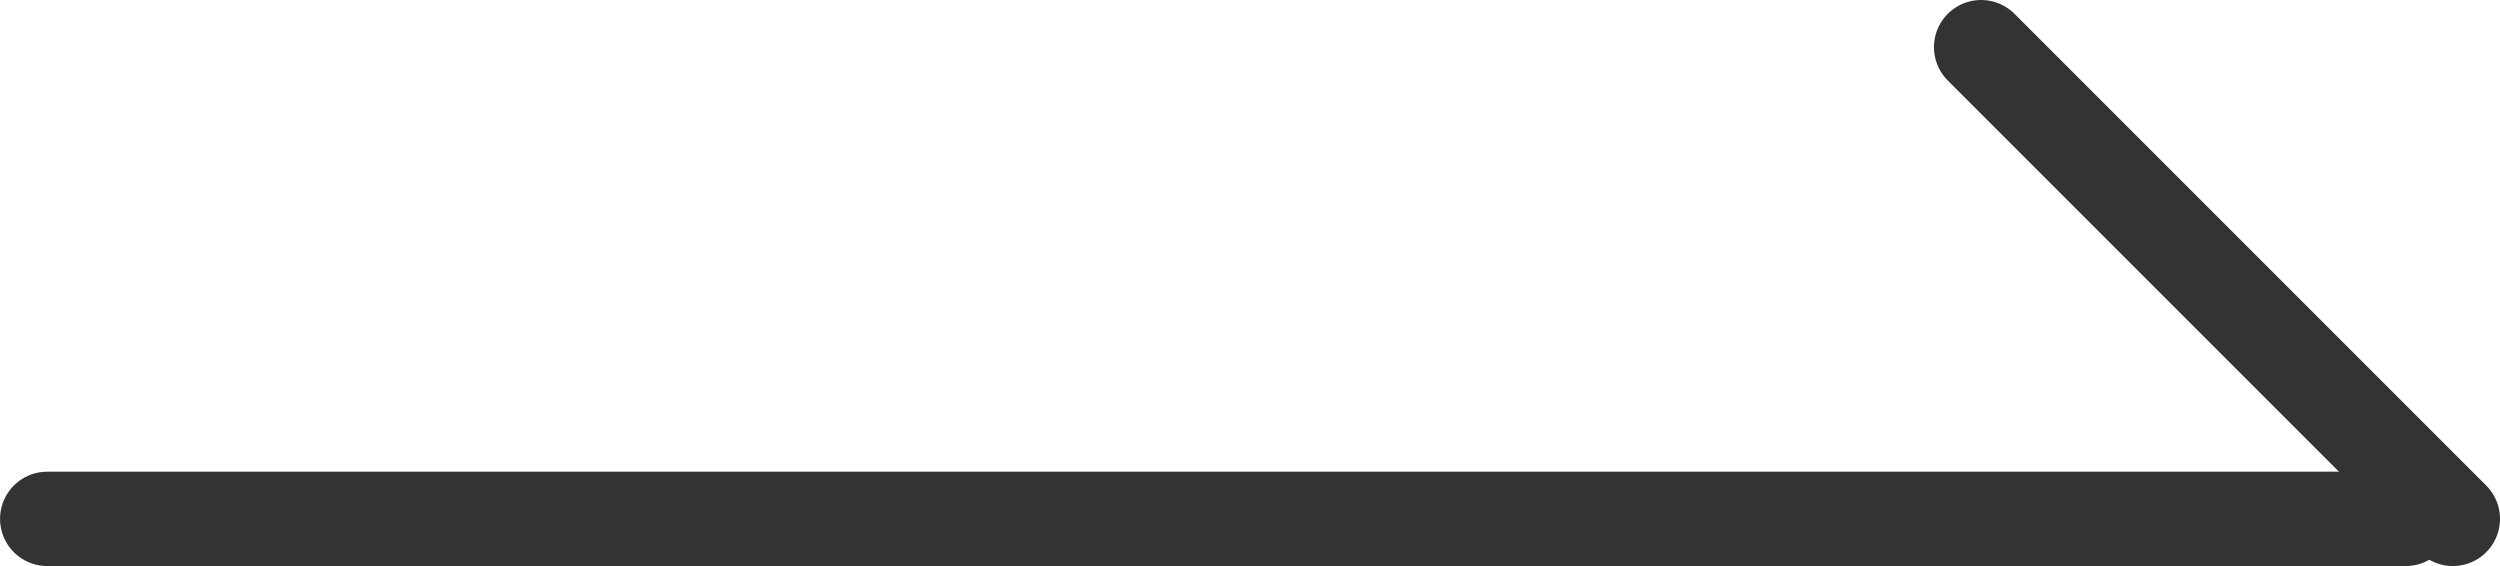 <svg width="53" height="12" viewBox="0 0 53 12" fill="none" xmlns="http://www.w3.org/2000/svg">
<path d="M52 11L42 1" stroke="#333333" stroke-width="2" stroke-miterlimit="10" stroke-linecap="round"/>
<path d="M1.001 11H51.001" stroke="#333333" stroke-width="2" stroke-miterlimit="10" stroke-linecap="round"/>
</svg>

